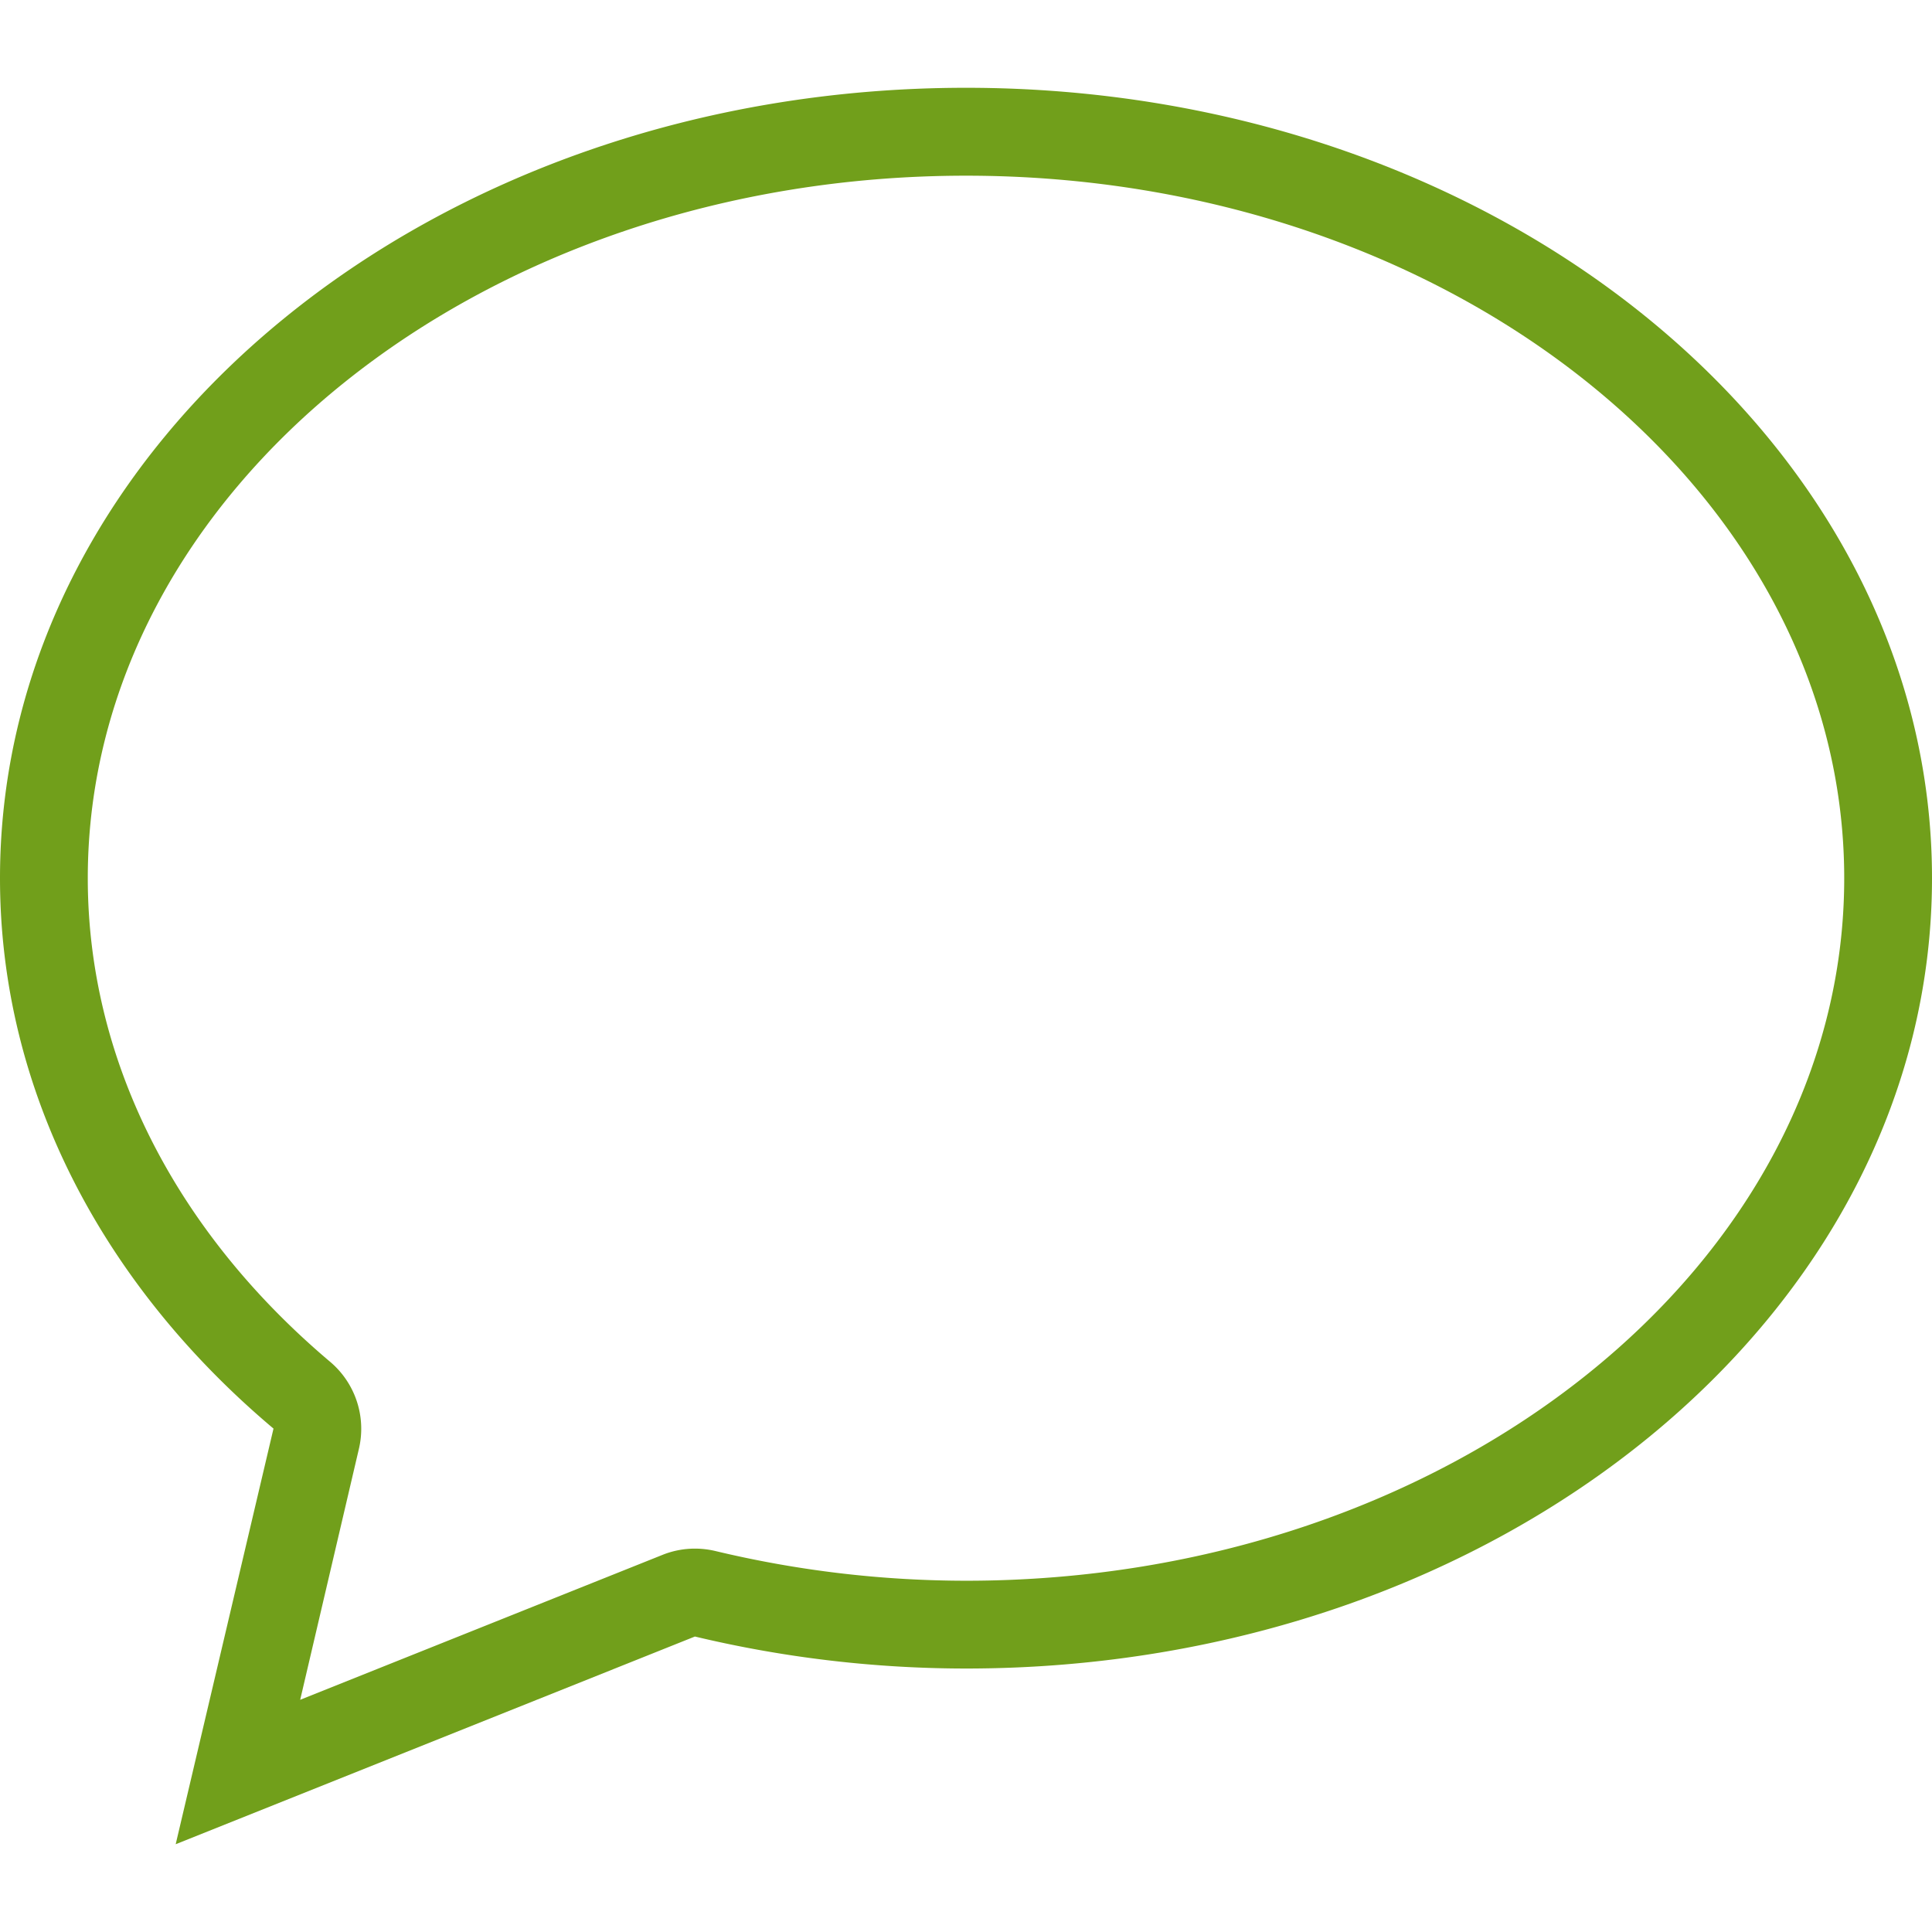 <?xml version="1.0" encoding="utf-8"?><svg xmlns="http://www.w3.org/2000/svg" width="160" height="160" viewBox="0 0 160 160"><path d="M80 7.27c-44.18 0-80 29.31-80 65.46 0 17.73 8.65 33.79 22.65 45.58l-8.1 34.42 43-17.2A96.79 96.79 0 0 0 80 138.18c44.18 0 80-29.3 80-65.45S124.18 7.27 80 7.27zm0 123.64a89.44 89.44 0 0 1-20.75-2.46 7.39 7.39 0 0 0-1.69-.2 7.2 7.2 0 0 0-2.7.52l-30 12L29.72 120a7.26 7.26 0 0 0-2.39-7.23C14.4 101.85 7.27 87.63 7.27 72.73 7.27 40.65 39.9 14.55 80 14.55s72.73 26.1 72.73 58.18S120.1 130.91 80 130.91z" fill="#719f1b" data-name="Chat Bubble@2x.png"/></svg>